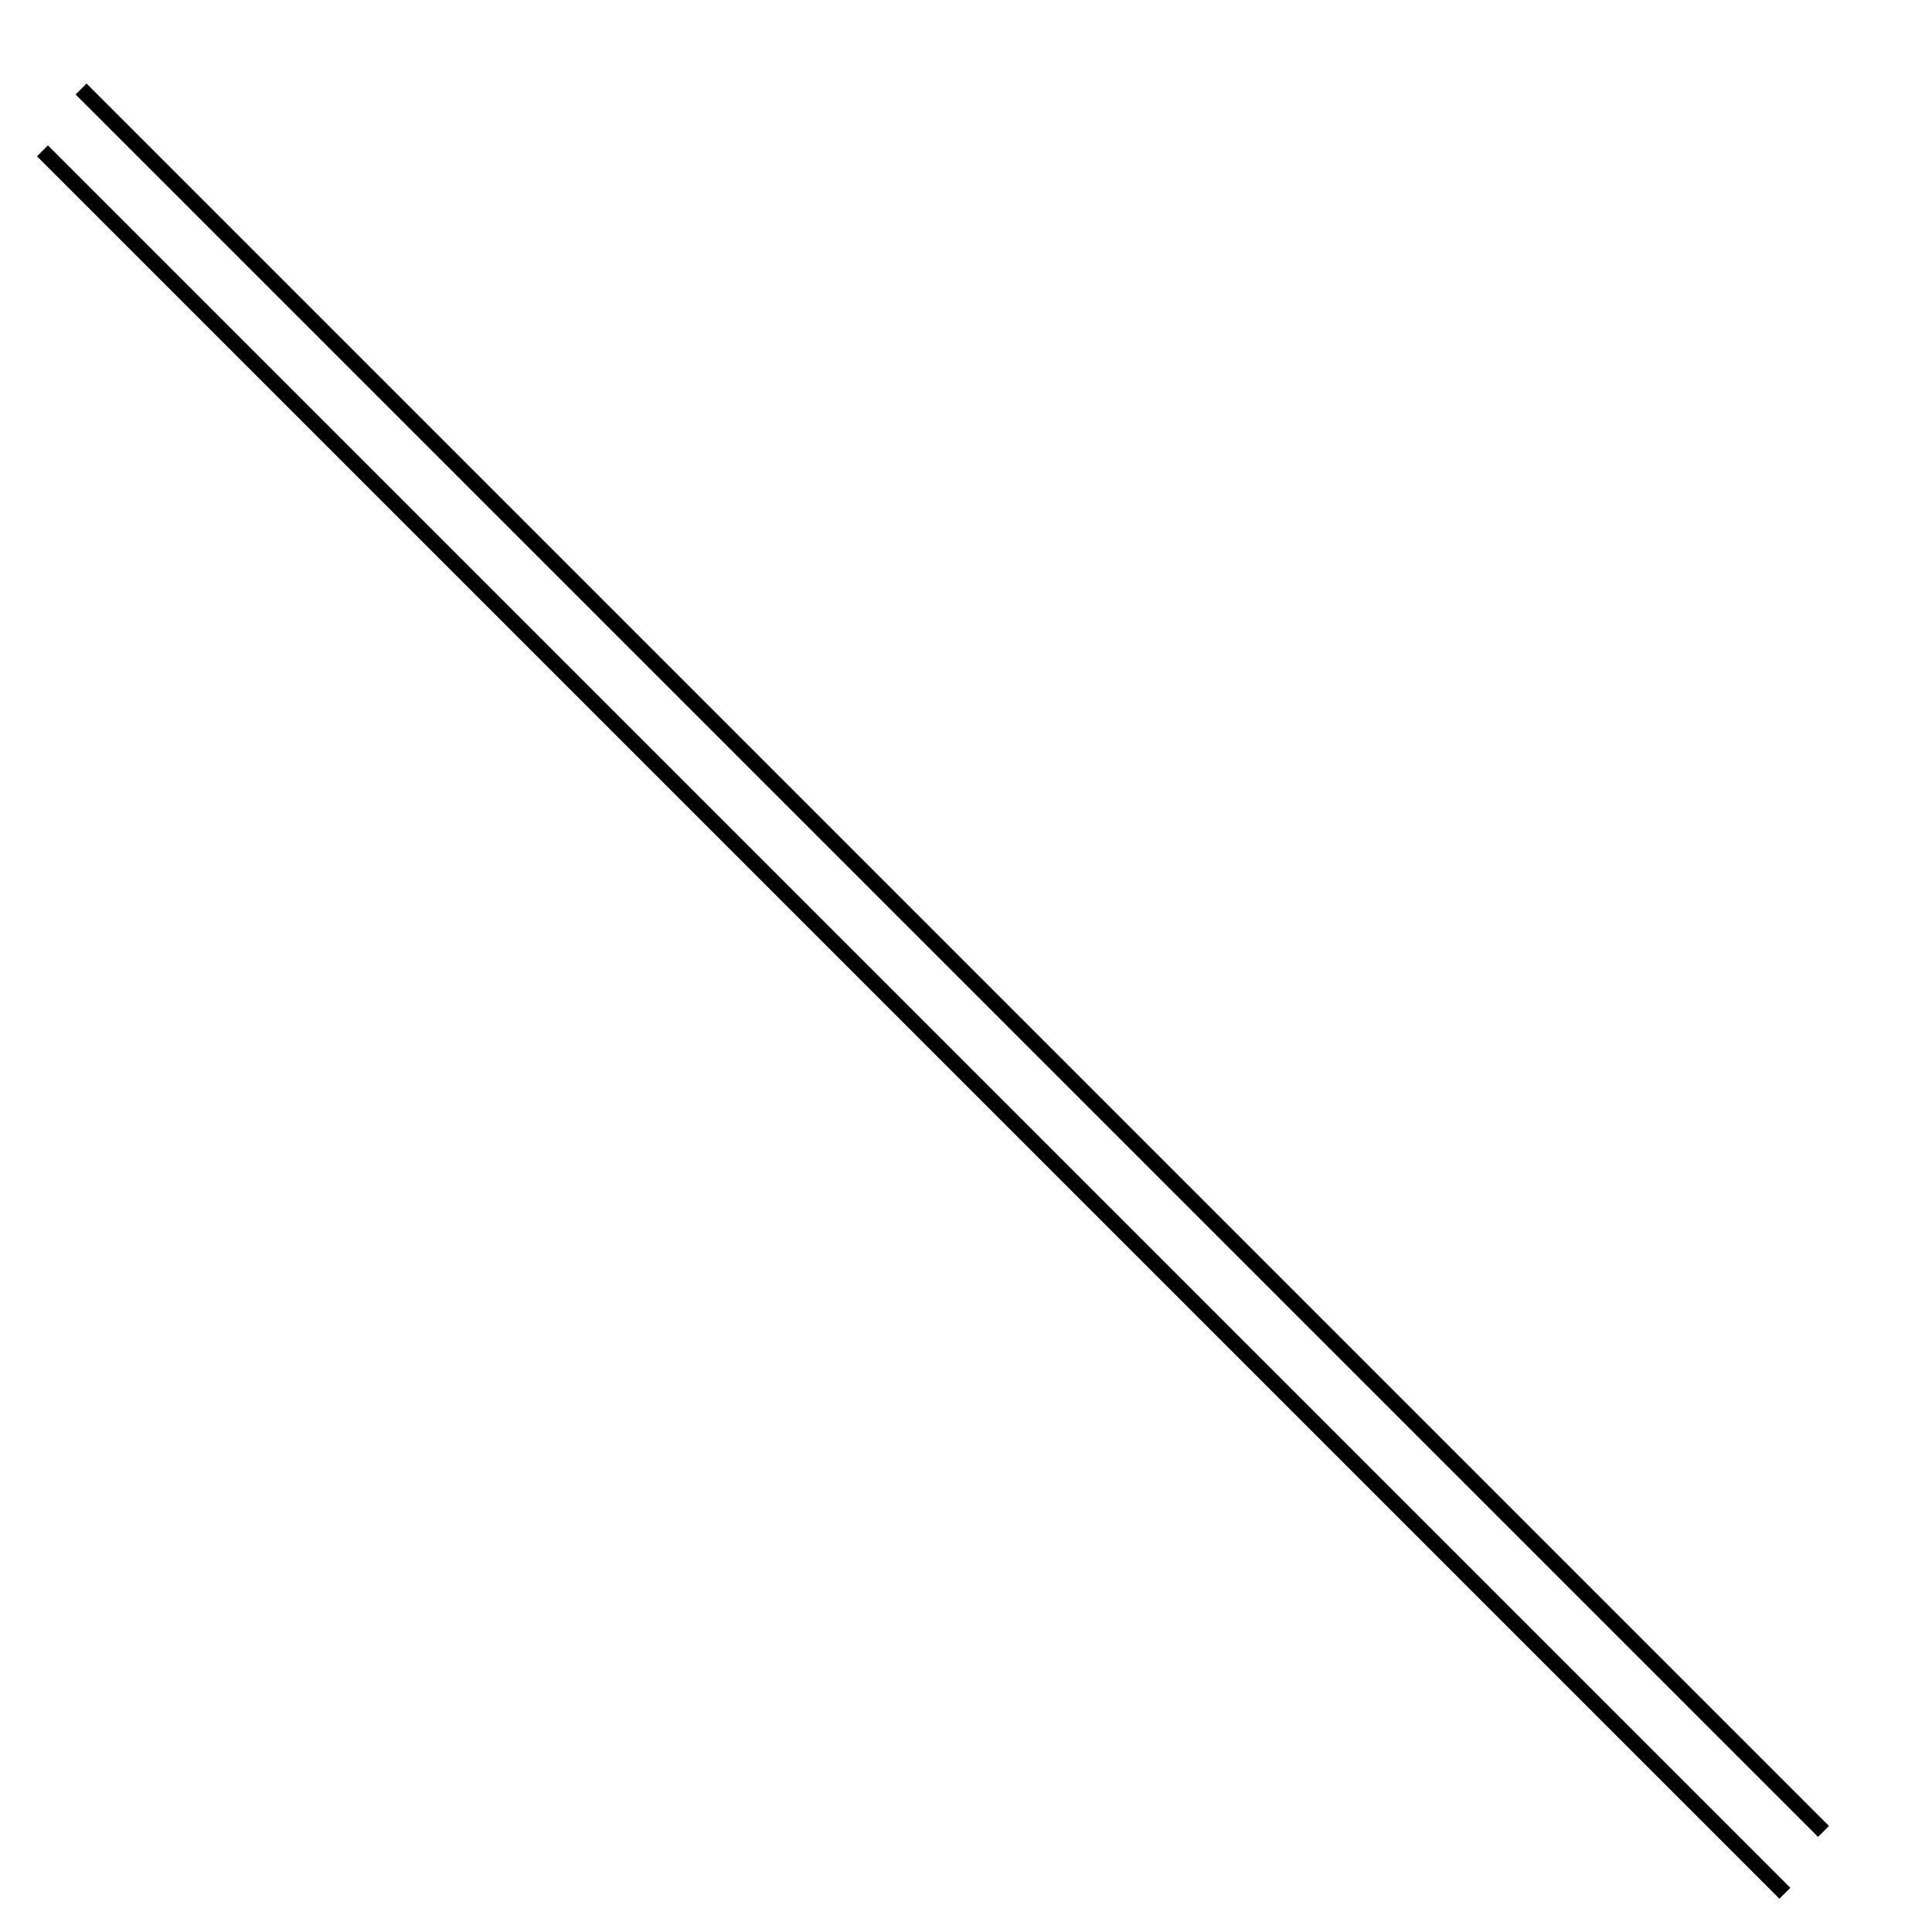 <?xml version="1.0" encoding="UTF-8"?> <!-- Generator: Adobe Illustrator 23.0.3, SVG Export Plug-In . SVG Version: 6.00 Build 0) --> <svg xmlns="http://www.w3.org/2000/svg" xmlns:xlink="http://www.w3.org/1999/xlink" x="0px" y="0px" viewBox="0 0 250 250" style="enable-background:new 0 0 250 250;" xml:space="preserve"> <style type="text/css"> .st0{display:none;} .st1{display:inline;} .st2{display:inline;fill:none;stroke:#000000;stroke-width:2;stroke-linecap:round;stroke-miterlimit:10;} .st3{fill:none;} </style> <g id="twist-thin" class="st0"> <path class="st1" d="M207.83,200.47c-31.92-11.7-57.94-33.45-73.27-61.23c-3.52-7.04-6.32-13.91-9.03-20.55 c-2.7-6.63-5.49-13.48-8.98-20.46c-15.2-27.55-41.03-49.13-72.73-60.75l0.34-0.94c31.92,11.7,57.94,33.45,73.27,61.23 c3.52,7.04,6.32,13.91,9.02,20.55c2.7,6.63,5.49,13.48,8.98,20.46c15.2,27.55,41.03,49.13,72.72,60.75L207.83,200.47z"></path> </g> <g id="twist-thick" class="st0"> <path class="st1" d="M208,202.5c-0.3,0-0.61-0.06-0.91-0.17c-23.26-9.1-43.77-23.46-60.95-42.66 c-10.53-11.93-16.34-25.97-21.96-39.54c-2.6-6.27-5.28-12.75-8.41-19.01C100.98,73.39,75.84,52,43.1,39.33 c-1.29-0.5-1.93-1.95-1.43-3.23s1.95-1.93,3.23-1.43c33.87,13.11,59.91,35.3,75.3,64.16c3.24,6.48,5.96,13.04,8.59,19.39 c5.72,13.8,11.11,26.83,21.08,38.13c16.65,18.6,36.51,32.51,59.04,41.33c1.29,0.5,1.92,1.95,1.42,3.24 C209.94,201.9,209,202.5,208,202.5z"></path> </g> <g id="wavy-thick" class="st0"> <path class="st1" d="M200.01,210.08c-0.64,0-1.28-0.24-1.77-0.73c-2.47-2.47-0.74-5.99,0.64-8.82c0.37-0.76,0.92-1.88,1.2-2.68 c-0.81,0.28-1.92,0.83-2.68,1.2c-2.83,1.39-6.35,3.12-8.82,0.64c-2.47-2.47-0.74-5.99,0.65-8.82c0.37-0.76,0.92-1.87,1.2-2.68 c-0.81,0.28-1.92,0.83-2.68,1.2c-2.83,1.39-6.35,3.12-8.82,0.65s-0.74-5.99,0.65-8.82c0.37-0.76,0.92-1.87,1.2-2.67 c-0.81,0.28-1.92,0.83-2.68,1.2c-2.83,1.39-6.34,3.12-8.82,0.65c-2.47-2.47-0.74-5.99,0.65-8.82c0.37-0.76,0.92-1.87,1.2-2.68 c-0.81,0.28-1.92,0.83-2.67,1.2c-2.83,1.39-6.35,3.12-8.82,0.65c-2.47-2.47-0.74-5.99,0.65-8.82c0.37-0.75,0.92-1.87,1.2-2.67 c-0.81,0.28-1.92,0.83-2.67,1.2c-2.83,1.39-6.34,3.12-8.82,0.65c-2.47-2.47-0.74-5.99,0.65-8.82c0.37-0.75,0.92-1.86,1.2-2.67 c-0.81,0.28-1.91,0.83-2.67,1.2c-2.83,1.39-6.35,3.12-8.82,0.65c-2.47-2.47-0.74-5.99,0.65-8.82c0.37-0.76,0.92-1.87,1.2-2.67 c-0.81,0.28-1.92,0.83-2.67,1.2c-2.83,1.39-6.35,3.12-8.82,0.65s-0.74-5.99,0.65-8.82c0.37-0.75,0.92-1.87,1.2-2.67 c-0.81,0.28-1.92,0.83-2.67,1.2c-2.83,1.39-6.35,3.12-8.82,0.65c-2.47-2.47-0.74-5.99,0.65-8.82c0.37-0.76,0.92-1.87,1.2-2.67 c-0.81,0.28-1.92,0.83-2.67,1.2c-2.83,1.39-6.34,3.12-8.82,0.65c-2.47-2.47-0.74-5.99,0.65-8.82c0.37-0.75,0.92-1.86,1.2-2.67 c-0.81,0.28-1.92,0.83-2.67,1.2c-2.83,1.39-6.35,3.12-8.82,0.65c-2.47-2.47-0.74-5.99,0.65-8.82c0.37-0.76,0.92-1.87,1.2-2.67 c-0.81,0.28-1.92,0.83-2.67,1.2c-2.83,1.39-6.35,3.12-8.82,0.65c-2.47-2.47-0.74-5.99,0.65-8.82c0.37-0.76,0.92-1.87,1.2-2.67 c-0.81,0.28-1.92,0.83-2.67,1.2c-2.83,1.39-6.35,3.12-8.82,0.65c-2.47-2.47-0.74-5.99,0.65-8.82c0.37-0.75,0.92-1.86,1.2-2.67 c-0.81,0.28-1.92,0.83-2.67,1.2c-2.83,1.39-6.34,3.12-8.82,0.65c-2.47-2.47-0.74-5.99,0.65-8.82c0.37-0.75,0.92-1.86,1.2-2.67 c-0.81,0.28-1.91,0.83-2.67,1.2c-2.83,1.39-6.34,3.12-8.82,0.65c-2.47-2.47-0.74-5.99,0.65-8.81c0.37-0.75,0.92-1.86,1.2-2.67 c-0.81,0.28-1.92,0.83-2.67,1.2c-2.83,1.39-6.35,3.12-8.82,0.65c-2.47-2.47-0.74-5.99,0.65-8.82c0.37-0.75,0.92-1.86,1.2-2.67 c-0.81,0.28-1.91,0.83-2.67,1.2c-2.83,1.39-6.34,3.12-8.81,0.65c-2.47-2.47-0.74-5.99,0.65-8.81c0.49-1,1.29-2.62,1.37-3.34 c-0.74-0.98-0.66-2.38,0.23-3.27c0.98-0.98,2.56-0.98,3.54,0c2.47,2.47,0.74,5.99-0.65,8.81c-0.37,0.75-0.91,1.86-1.2,2.67 c0.81-0.28,1.91-0.83,2.67-1.2c2.83-1.39,6.35-3.12,8.81-0.65c2.47,2.47,0.74,5.99-0.65,8.82c-0.37,0.75-0.92,1.86-1.2,2.67 c0.81-0.28,1.92-0.83,2.67-1.2c2.83-1.39,6.35-3.12,8.82-0.65c2.47,2.47,0.74,5.99-0.65,8.81c-0.37,0.75-0.92,1.86-1.2,2.67 c0.81-0.28,1.91-0.83,2.67-1.2c2.83-1.39,6.35-3.12,8.82-0.65c2.47,2.47,0.74,5.99-0.65,8.82c-0.37,0.75-0.92,1.86-1.2,2.67 c0.81-0.28,1.92-0.83,2.67-1.2c2.83-1.39,6.34-3.12,8.82-0.65c2.47,2.47,0.74,5.99-0.65,8.82c-0.37,0.75-0.92,1.86-1.2,2.67 c0.81-0.28,1.91-0.83,2.67-1.2c2.83-1.39,6.35-3.12,8.82-0.65c2.47,2.47,0.74,5.99-0.65,8.82c-0.37,0.75-0.92,1.86-1.2,2.67 c0.81-0.28,1.92-0.83,2.67-1.2c2.83-1.39,6.35-3.12,8.82-0.65c2.47,2.47,0.74,5.99-0.65,8.82c-0.37,0.75-0.92,1.86-1.2,2.67 c0.81-0.28,1.92-0.83,2.67-1.2c2.83-1.39,6.35-3.12,8.82-0.65c2.47,2.47,0.74,5.99-0.65,8.82c-0.37,0.76-0.92,1.87-1.2,2.67 c0.81-0.28,1.92-0.83,2.67-1.2c2.83-1.39,6.34-3.12,8.82-0.65c2.47,2.47,0.74,5.99-0.65,8.82c-0.37,0.75-0.92,1.87-1.2,2.67 c0.81-0.28,1.92-0.83,2.67-1.2c2.83-1.39,6.34-3.12,8.82-0.65c2.47,2.47,0.74,5.99-0.65,8.82c-0.37,0.76-0.92,1.87-1.2,2.67 c0.81-0.28,1.92-0.83,2.67-1.2c2.83-1.39,6.35-3.12,8.82-0.65c2.47,2.47,0.74,5.99-0.65,8.82c-0.37,0.75-0.92,1.86-1.2,2.67 c0.81-0.28,1.92-0.83,2.67-1.2c2.83-1.39,6.34-3.12,8.82-0.65c2.47,2.47,0.74,5.99-0.65,8.82c-0.37,0.75-0.92,1.87-1.2,2.67 c0.81-0.28,1.92-0.83,2.67-1.2c2.83-1.39,6.34-3.12,8.82-0.65c2.47,2.47,0.74,5.99-0.65,8.82c-0.37,0.76-0.92,1.87-1.2,2.67 c0.81-0.28,1.92-0.83,2.67-1.2c2.83-1.39,6.35-3.12,8.82-0.65s0.74,5.99-0.65,8.82c-0.37,0.76-0.92,1.87-1.2,2.67 c0.81-0.28,1.92-0.83,2.67-1.2c2.83-1.39,6.35-3.12,8.82-0.65c2.47,2.47,0.74,5.99-0.65,8.82c-0.37,0.76-0.92,1.87-1.2,2.67 c0.81-0.28,1.92-0.83,2.67-1.2c2.83-1.39,6.35-3.12,8.82-0.65s0.74,5.99-0.65,8.82c-0.37,0.76-0.92,1.87-1.2,2.68 c0.81-0.28,1.92-0.83,2.68-1.2c2.83-1.39,6.35-3.12,8.82-0.64c2.47,2.47,0.74,5.99-0.64,8.82c-0.49,1-1.29,2.63-1.37,3.34 c0.74,0.98,0.67,2.38-0.23,3.28C201.29,209.84,200.65,210.08,200.01,210.08z M46.22,43.18L46.22,43.18L46.22,43.18z"></path> </g> <g id="wavy-thin" class="st0"> <path class="st1" d="M200.01,208.58c-0.26,0-0.51-0.1-0.71-0.29c-1.71-1.71-0.37-4.45,0.93-7.1c0.9-1.83,2.01-4.1,1.31-4.8 c-0.7-0.7-2.98,0.41-4.8,1.31c-2.65,1.3-5.39,2.64-7.1,0.93c-1.71-1.71-0.37-4.45,0.93-7.1c0.9-1.83,2.01-4.1,1.31-4.8 c-0.7-0.7-2.97,0.42-4.8,1.31c-2.65,1.3-5.38,2.64-7.09,0.93c-1.71-1.71-0.37-4.45,0.93-7.09c0.9-1.83,2.01-4.1,1.32-4.8 c-0.7-0.7-2.97,0.42-4.8,1.31c-2.65,1.3-5.39,2.64-7.09,0.93c-1.71-1.71-0.37-4.45,0.93-7.09c0.9-1.83,2.01-4.1,1.31-4.8 c-0.7-0.7-2.97,0.42-4.8,1.31c-2.65,1.3-5.38,2.65-7.1,0.93c-1.71-1.71-0.37-4.45,0.93-7.09c0.9-1.83,2.01-4.1,1.32-4.8 c-0.7-0.7-2.97,0.42-4.8,1.32c-2.65,1.3-5.38,2.64-7.09,0.94c-1.71-1.71-0.37-4.45,0.93-7.09c0.9-1.83,2.01-4.1,1.31-4.8 c-0.7-0.7-2.97,0.42-4.8,1.32c-2.65,1.3-5.39,2.65-7.09,0.94c-1.71-1.71-0.37-4.45,0.93-7.09c0.9-1.83,2.01-4.1,1.31-4.8 c-0.7-0.7-2.97,0.42-4.8,1.31c-2.65,1.3-5.38,2.64-7.09,0.93c-1.71-1.71-0.37-4.45,0.93-7.09c0.9-1.83,2.01-4.1,1.32-4.8 c-0.7-0.7-2.97,0.42-4.8,1.32c-2.65,1.3-5.39,2.64-7.1,0.93c-1.71-1.71-0.37-4.45,0.93-7.09c0.9-1.83,2.02-4.1,1.32-4.8 c-0.7-0.7-2.97,0.42-4.8,1.32c-2.65,1.3-5.38,2.65-7.09,0.94c-1.71-1.71-0.37-4.45,0.94-7.09c0.9-1.83,2.01-4.1,1.32-4.8 c-0.7-0.7-2.97,0.42-4.8,1.32c-2.65,1.3-5.38,2.65-7.09,0.94c-1.71-1.71-0.37-4.45,0.93-7.09c0.9-1.83,2.01-4.1,1.32-4.8 c-0.7-0.7-2.97,0.42-4.8,1.32c-2.65,1.3-5.38,2.65-7.09,0.94c-1.71-1.71-0.37-4.45,0.93-7.09c0.9-1.83,2.01-4.1,1.32-4.8 c-0.7-0.7-2.97,0.42-4.8,1.32c-2.65,1.3-5.38,2.65-7.09,0.94c-1.71-1.71-0.36-4.45,0.94-7.09c0.9-1.83,2.02-4.1,1.32-4.8 c-0.7-0.7-2.97,0.42-4.8,1.32c-2.65,1.3-5.38,2.65-7.09,0.94c-1.71-1.71-0.37-4.45,0.94-7.09c0.9-1.83,2.01-4.1,1.32-4.8 c-0.7-0.7-2.97,0.42-4.8,1.32c-2.65,1.3-5.38,2.65-7.09,0.94c-1.71-1.71-0.37-4.45,0.94-7.09c0.9-1.83,2.02-4.1,1.32-4.8 c-0.7-0.7-2.97,0.42-4.8,1.31c-2.65,1.3-5.38,2.65-7.09,0.93c-1.71-1.71-0.37-4.45,0.94-7.09c0.9-1.83,2.02-4.1,1.32-4.8 c-0.7-0.7-2.97,0.42-4.79,1.32c-2.65,1.3-5.38,2.65-7.09,0.94c-1.71-1.71-0.36-4.45,0.94-7.09c0.9-1.83,2.02-4.1,1.32-4.8 c-0.39-0.39-0.39-1.02,0-1.41s1.02-0.39,1.41,0c1.71,1.71,0.36,4.45-0.94,7.09c-0.9,1.83-2.02,4.1-1.32,4.79 c0.7,0.7,2.97-0.42,4.79-1.32c2.65-1.3,5.38-2.65,7.09-0.94c1.71,1.71,0.36,4.45-0.94,7.09c-0.9,1.83-2.02,4.1-1.32,4.8 c0.7,0.7,2.97-0.42,4.8-1.31c2.65-1.3,5.38-2.65,7.09-0.93c1.71,1.71,0.37,4.45-0.94,7.09c-0.9,1.83-2.02,4.1-1.32,4.8 c0.7,0.7,2.97-0.42,4.8-1.32c2.65-1.3,5.38-2.65,7.09-0.94c1.71,1.71,0.37,4.45-0.94,7.09c-0.9,1.83-2.01,4.1-1.32,4.8 c0.7,0.7,2.97-0.42,4.8-1.32c2.65-1.3,5.38-2.65,7.09-0.94c1.71,1.71,0.36,4.45-0.94,7.09c-0.9,1.83-2.02,4.1-1.32,4.8 c0.7,0.7,2.97-0.42,4.8-1.32c2.65-1.3,5.38-2.65,7.09-0.94c1.71,1.71,0.37,4.45-0.93,7.09c-0.9,1.83-2.01,4.1-1.32,4.8 s2.97-0.42,4.8-1.32c2.65-1.3,5.38-2.65,7.09-0.94c1.71,1.71,0.37,4.45-0.93,7.09c-0.9,1.83-2.01,4.1-1.32,4.8 c0.7,0.7,2.97-0.42,4.8-1.32c2.65-1.3,5.38-2.65,7.09-0.94c1.71,1.71,0.37,4.45-0.94,7.09c-0.9,1.83-2.01,4.1-1.32,4.8 c0.7,0.7,2.97-0.42,4.8-1.32c2.65-1.3,5.38-2.65,7.09-0.94c1.71,1.71,0.37,4.45-0.93,7.1c-0.9,1.83-2.01,4.1-1.31,4.8 c0.7,0.7,2.97-0.42,4.8-1.32c2.65-1.3,5.38-2.65,7.09-0.93c1.71,1.71,0.37,4.45-0.93,7.09c-0.9,1.83-2.01,4.1-1.32,4.8 c0.7,0.7,2.97-0.42,4.8-1.31c2.65-1.3,5.39-2.65,7.1-0.93c1.71,1.71,0.37,4.45-0.93,7.09c-0.9,1.83-2.01,4.1-1.31,4.8 c0.7,0.7,2.97-0.42,4.8-1.32c2.65-1.3,5.38-2.65,7.09-0.94c1.71,1.71,0.37,4.45-0.93,7.09c-0.9,1.83-2.01,4.1-1.32,4.8 c0.7,0.7,2.97-0.42,4.8-1.32c2.65-1.3,5.38-2.65,7.09-0.94c1.71,1.71,0.37,4.45-0.93,7.09c-0.9,1.83-2.01,4.1-1.32,4.8 c0.7,0.7,2.97-0.42,4.8-1.31c2.65-1.3,5.38-2.64,7.09-0.93c1.71,1.71,0.37,4.45-0.93,7.1c-0.9,1.83-2.01,4.1-1.31,4.8 c0.7,0.7,2.97-0.42,4.8-1.31c2.65-1.3,5.38-2.65,7.1-0.93c1.71,1.71,0.37,4.45-0.93,7.09c-0.9,1.83-2.01,4.1-1.32,4.8 c0.7,0.7,2.97-0.42,4.8-1.31c2.65-1.3,5.39-2.65,7.1-0.93c1.71,1.71,0.37,4.45-0.93,7.1c-0.9,1.83-2.01,4.1-1.31,4.8 c0.7,0.7,2.98-0.41,4.8-1.31c2.65-1.3,5.39-2.65,7.1-0.93c1.71,1.71,0.37,4.45-0.93,7.1c-0.9,1.83-2.01,4.1-1.31,4.8 c0.39,0.39,0.39,1.02,0,1.41C200.53,208.49,200.27,208.58,200.01,208.58z"></path> <path class="st2" d="M409,27"></path> </g> <g id="zigzag-thin" class="st0"> <path class="st1" d="M195.58,206.8c-0.02,0-0.04,0-0.05,0c-0.55-0.03-0.98-0.5-0.95-1.05l0.65-12.6l-13.68,0.23l0.7-13.67 l-13.68,0.23l0.7-13.67l-13.68,0.23l0.7-13.67l-13.68,0.23l0.7-13.67l-13.69,0.22l0.7-13.67l-13.69,0.22l0.7-13.67l-13.69,0.22 l0.7-13.67l-13.69,0.22l0.7-13.67L77.66,85.8l0.7-13.67l-13.69,0.22l0.7-13.68l-13.69,0.21l0.75-14.75 c0.03-0.55,0.51-0.98,1.05-0.95c0.55,0.03,0.98,0.5,0.95,1.05l-0.64,12.61l13.7-0.21l-0.7,13.67l13.69-0.22l-0.7,13.67l13.69-0.22 l-0.7,13.67L106.44,97l-0.7,13.67l13.69-0.22l-0.7,13.67l13.69-0.22l-0.7,13.67l13.69-0.22l-0.7,13.67l13.68-0.23l-0.7,13.67 l13.68-0.23l-0.7,13.67l13.68-0.23l-0.7,13.67l13.68-0.23l-0.76,14.74C196.55,206.39,196.11,206.8,195.58,206.8z"></path> </g> <g id="zigzag-thick" class="st0"> <path class="st1" d="M195.58,208.3c-0.04,0-0.09,0-0.13,0c-1.38-0.07-2.44-1.25-2.37-2.62l0.56-11l-13.68,0.23l0.7-13.67 l-13.68,0.23l0.7-13.67L154,168.02l0.7-13.67l-13.68,0.23l0.7-13.67l-13.69,0.22l0.7-13.67l-13.69,0.22l0.7-13.67l-13.69,0.22 l0.7-13.67l-13.69,0.22l0.7-13.67l-13.69,0.22l0.7-13.67L63.1,73.88l0.7-13.68L50.1,60.42l0.83-16.35 c0.07-1.38,1.25-2.45,2.62-2.37c1.38,0.07,2.44,1.24,2.37,2.62l-0.56,11.01l13.7-0.21l-0.7,13.67l13.69-0.22l-0.7,13.67l13.69-0.22 l-0.7,13.67l13.69-0.22l-0.7,13.67l13.69-0.22l-0.7,13.67l13.69-0.22l-0.7,13.67l13.69-0.22l-0.7,13.67l13.68-0.23l-0.7,13.67 l13.68-0.23l-0.7,13.67l13.68-0.23l-0.7,13.67l13.68-0.23l-0.84,16.34C198.01,207.27,196.9,208.3,195.58,208.3z"></path> </g> <g id="dashed-thin" class="st0"> <g class="st1"> <rect x="7.12" y="6.62" transform="matrix(0.707 -0.707 0.707 0.707 -4.571 8.207)" width="1" height="6"></rect> <path d="M227.51,230.22l-8.39-8.39l0.71-0.71l8.39,8.39L227.51,230.22z M210.74,213.44l-8.39-8.39l0.71-0.71l8.39,8.39 L210.74,213.44z M193.96,196.66l-8.39-8.39l0.71-0.71l8.39,8.39L193.96,196.66z M177.18,179.88l-8.39-8.39l0.71-0.71l8.39,8.39 L177.18,179.88z M160.4,163.11l-8.39-8.39l0.71-0.71l8.39,8.39L160.4,163.11z M143.62,146.33l-8.39-8.39l0.71-0.71l8.39,8.39 L143.62,146.33z M126.84,129.55l-8.39-8.39l0.71-0.71l8.39,8.39L126.84,129.55z M110.06,112.77l-8.39-8.39l0.71-0.71l8.39,8.39 L110.06,112.77z M93.28,95.99l-8.39-8.39l0.71-0.71l8.39,8.39L93.28,95.99z M76.5,79.21l-8.39-8.39l0.71-0.71l8.39,8.39 L76.5,79.21z M59.73,62.43l-8.39-8.39l0.71-0.71l8.39,8.39L59.73,62.43z M42.95,45.65l-8.39-8.39l0.71-0.71l8.39,8.39L42.95,45.65 z M26.17,28.88l-8.39-8.39l0.71-0.71l8.39,8.39L26.17,28.88z"></path> <rect x="237.88" y="237.38" transform="matrix(0.707 -0.707 0.707 0.707 -100.154 238.965)" width="1" height="6"></rect> </g> </g> <g id="dashed-thick" class="st0"> <path class="st1" d="M232.83,238.37l-8.49-8.49l3.54-3.54l8.49,8.49L232.83,238.37z M215.86,221.4l-8.49-8.49l3.54-3.54l8.49,8.49 L215.86,221.4z M198.89,204.43l-8.49-8.49l3.54-3.54l8.49,8.49L198.89,204.43z M181.92,187.46l-8.49-8.49l3.54-3.54l8.49,8.49 L181.92,187.46z M164.95,170.49l-8.49-8.49l3.54-3.54l8.49,8.49L164.95,170.49z M147.98,153.52l-8.49-8.49l3.54-3.54l8.49,8.49 L147.98,153.52z M131.01,136.55l-8.49-8.49l3.54-3.54l8.49,8.49L131.01,136.55z M114.04,119.58l-8.49-8.49l3.54-3.54l8.49,8.49 L114.04,119.58z M97.07,102.61l-8.48-8.48l3.54-3.54l8.48,8.48L97.07,102.61z M80.1,85.64l-8.49-8.49l3.54-3.54l8.49,8.49 L80.1,85.64z M63.13,68.66l-8.49-8.49l3.54-3.54l8.49,8.49L63.13,68.66z M46.16,51.69l-8.49-8.49l3.54-3.54l8.49,8.49L46.16,51.69z M29.19,34.72l-8.49-8.49l3.54-3.54l8.49,8.49L29.19,34.72z M12.22,17.75L3.73,9.27l3.54-3.54l8.49,8.49L12.22,17.75z"></path> </g> <g id="dotted-thin" class="st0"> <g class="st1"> <line x1="12.5" y1="11.5" x2="238" y2="237"></line> <g> <g> <rect x="231.12" y="230.12" class="st3" width="4" height="4"></rect> <circle cx="233.12" cy="232.12" r="2"></circle> </g> <g> <rect x="225.46" y="224.46" class="st3" width="4" height="4"></rect> <circle cx="227.46" cy="226.46" r="2"></circle> </g> <g> <rect x="219.8" y="218.8" class="st3" width="4" height="4"></rect> <circle cx="221.8" cy="220.8" r="2"></circle> </g> <g> <rect x="214.15" y="213.15" class="st3" width="4" height="4"></rect> <circle cx="216.15" cy="215.15" r="2"></circle> </g> <g> <rect x="208.49" y="207.49" class="st3" width="4" height="4"></rect> <circle cx="210.49" cy="209.49" r="2"></circle> </g> <g> <rect x="202.83" y="201.83" class="st3" width="4" height="4"></rect> <circle cx="204.83" cy="203.83" r="2"></circle> </g> <g> <rect x="197.18" y="196.18" class="st3" width="4" height="4"></rect> <circle cx="199.18" cy="198.18" r="2"></circle> </g> <g> <rect x="191.52" y="190.52" class="st3" width="4" height="4"></rect> <circle cx="193.52" cy="192.52" r="2"></circle> </g> <g> <rect x="185.86" y="184.86" class="st3" width="4" height="4"></rect> <circle cx="187.86" cy="186.86" r="2"></circle> </g> <g> <rect x="180.21" y="179.21" class="st3" width="4" height="4"></rect> <circle cx="182.21" cy="181.21" r="2"></circle> </g> <g> <rect x="174.55" y="173.55" class="st3" width="4" height="4"></rect> <circle cx="176.55" cy="175.55" r="2"></circle> </g> <g> <rect x="168.89" y="167.89" class="st3" width="4" height="4"></rect> <circle cx="170.89" cy="169.89" r="2"></circle> </g> <g> <rect x="163.24" y="162.24" class="st3" width="4" height="4"></rect> <circle cx="165.24" cy="164.24" r="2"></circle> </g> <g> <rect x="157.58" y="156.58" class="st3" width="4" height="4"></rect> <circle cx="159.58" cy="158.58" r="2"></circle> </g> <g> <rect x="151.92" y="150.92" class="st3" width="4" height="4"></rect> <circle cx="153.92" cy="152.92" r="2"></circle> </g> <g> <rect x="146.26" y="145.26" class="st3" width="4" height="4"></rect> <circle cx="148.26" cy="147.26" r="2"></circle> </g> <g> <rect x="140.61" y="139.61" class="st3" width="4" height="4"></rect> <circle cx="142.61" cy="141.61" r="2"></circle> </g> <g> <rect x="134.95" y="133.95" class="st3" width="4" height="4"></rect> <circle cx="136.95" cy="135.95" r="2"></circle> </g> <g> <rect x="129.29" y="128.29" class="st3" width="4" height="4"></rect> <circle cx="131.29" cy="130.29" r="2"></circle> </g> <g> <rect x="123.64" y="122.64" class="st3" width="4" height="4"></rect> <circle cx="125.64" cy="124.64" r="2"></circle> </g> <g> <rect x="117.98" y="116.98" class="st3" width="4" height="4"></rect> <circle cx="119.98" cy="118.98" r="2"></circle> </g> <g> <rect x="112.32" y="111.32" class="st3" width="4" height="4"></rect> <circle cx="114.32" cy="113.32" r="2"></circle> </g> <g> <rect x="106.67" y="105.67" class="st3" width="4" height="4"></rect> <circle cx="108.67" cy="107.67" r="2"></circle> </g> <g> <rect x="101.01" y="100.01" class="st3" width="4" height="4"></rect> <circle cx="103.01" cy="102.01" r="2"></circle> </g> <g> <rect x="95.35" y="94.35" class="st3" width="4" height="4"></rect> <circle cx="97.35" cy="96.35" r="2"></circle> </g> <g> <rect x="89.7" y="88.7" class="st3" width="4" height="4"></rect> <circle cx="91.7" cy="90.7" r="2"></circle> </g> <g> <rect x="84.04" y="83.04" class="st3" width="4" height="4"></rect> <circle cx="86.04" cy="85.04" r="2"></circle> </g> <g> <rect x="78.38" y="77.38" class="st3" width="4" height="4"></rect> <circle cx="80.38" cy="79.38" r="2"></circle> </g> <g> <rect x="72.73" y="71.73" class="st3" width="4" height="4"></rect> <circle cx="74.73" cy="73.73" r="2"></circle> </g> <g> <rect x="67.07" y="66.07" class="st3" width="4" height="4"></rect> <circle cx="69.07" cy="68.07" r="2"></circle> </g> <g> <rect x="61.41" y="60.41" class="st3" width="4" height="4"></rect> <circle cx="63.41" cy="62.41" r="2"></circle> </g> <g> <rect x="55.75" y="54.75" class="st3" width="4" height="4"></rect> <circle cx="57.75" cy="56.75" r="2"></circle> </g> <g> <rect x="50.1" y="49.1" class="st3" width="4" height="4"></rect> <circle cx="52.1" cy="51.1" r="2"></circle> </g> <g> <rect x="44.44" y="43.44" class="st3" width="4" height="4"></rect> <circle cx="46.44" cy="45.44" r="2"></circle> </g> <g> <rect x="38.78" y="37.78" class="st3" width="4" height="4"></rect> <circle cx="40.78" cy="39.78" r="2"></circle> </g> <g> <rect x="33.13" y="32.13" class="st3" width="4" height="4"></rect> <circle cx="35.13" cy="34.13" r="2"></circle> </g> <g> <rect x="27.47" y="26.47" class="st3" width="4" height="4"></rect> <circle cx="29.47" cy="28.47" r="2"></circle> </g> <g> <rect x="21.81" y="20.81" class="st3" width="4" height="4"></rect> <circle cx="23.81" cy="22.81" r="2"></circle> </g> <g> <rect x="16.16" y="15.16" class="st3" width="4" height="4"></rect> <circle cx="18.16" cy="17.16" r="2"></circle> </g> <g> <rect x="10.5" y="9.5" class="st3" width="4" height="4"></rect> <circle cx="12.5" cy="11.5" r="2"></circle> </g> </g> </g> </g> <g id="dotted-thick" class="st0"> <g class="st1"> <g> <rect x="220.87" y="222.87" class="st3" width="16" height="16"></rect> <circle cx="228.87" cy="230.87" r="8"></circle> </g> <g> <rect x="202.88" y="204.88" class="st3" width="16" height="16"></rect> <circle cx="210.88" cy="212.88" r="8"></circle> </g> <g> <rect x="184.89" y="186.89" class="st3" width="16" height="16"></rect> <circle cx="192.89" cy="194.89" r="8"></circle> </g> <g> <rect x="166.9" y="168.9" class="st3" width="16" height="16"></rect> <circle cx="174.9" cy="176.9" r="8"></circle> </g> <g> <rect x="148.91" y="150.91" class="st3" width="16" height="16"></rect> <circle cx="156.91" cy="158.91" r="8"></circle> </g> <g> <rect x="130.92" y="132.92" class="st3" width="16" height="16"></rect> <circle cx="138.92" cy="140.92" r="8"></circle> </g> <g> <rect x="112.93" y="114.93" class="st3" width="16" height="16"></rect> <circle cx="120.93" cy="122.93" r="8"></circle> </g> <g> <rect x="94.94" y="96.94" class="st3" width="16" height="16"></rect> <circle cx="102.94" cy="104.94" r="8"></circle> </g> <g> <rect x="76.96" y="78.96" class="st3" width="16" height="16"></rect> <circle cx="84.96" cy="86.96" r="8"></circle> </g> <g> <rect x="58.97" y="60.97" class="st3" width="16" height="16"></rect> <circle cx="66.97" cy="68.97" r="8"></circle> </g> <g> <rect x="40.98" y="42.98" class="st3" width="16" height="16"></rect> <circle cx="48.98" cy="50.98" r="8"></circle> </g> <g> <rect x="22.99" y="24.99" class="st3" width="16" height="16"></rect> <circle cx="30.99" cy="32.99" r="8"></circle> </g> <g> <rect x="5" y="7" class="st3" width="16" height="16"></rect> <circle cx="13" cy="15" r="8"></circle> </g> </g> </g> <g id="single-thin" class="st0"> <rect x="124.75" y="-35.2" transform="matrix(0.707 -0.707 0.707 0.707 -51.173 124.957)" class="st1" width="1" height="318.91"></rect> </g> <g id="single-thick" class="st0"> <rect x="122.75" y="-35.2" transform="matrix(0.707 -0.707 0.707 0.707 -51.173 124.957)" class="st1" width="5" height="318.91"></rect> </g> <g id="double-thick" class="st0"> <rect x="115.75" y="-27.2" transform="matrix(0.707 -0.707 0.707 0.707 -58.88 122.35)" class="st1" width="5" height="318.91"></rect> <rect x="120.75" y="-35.2" transform="matrix(0.707 -0.707 0.707 0.707 -51.759 123.543)" class="st1" width="5" height="318.91"></rect> </g> <g id="double-thin"> <rect x="117.25" y="-27.2" transform="matrix(0.707 -0.707 0.707 0.707 -58.88 122.35)" width="2" height="318.91"></rect> <rect x="122.25" y="-35.2" transform="matrix(0.707 -0.707 0.707 0.707 -51.759 123.543)" width="2" height="318.91"></rect> </g> </svg> 